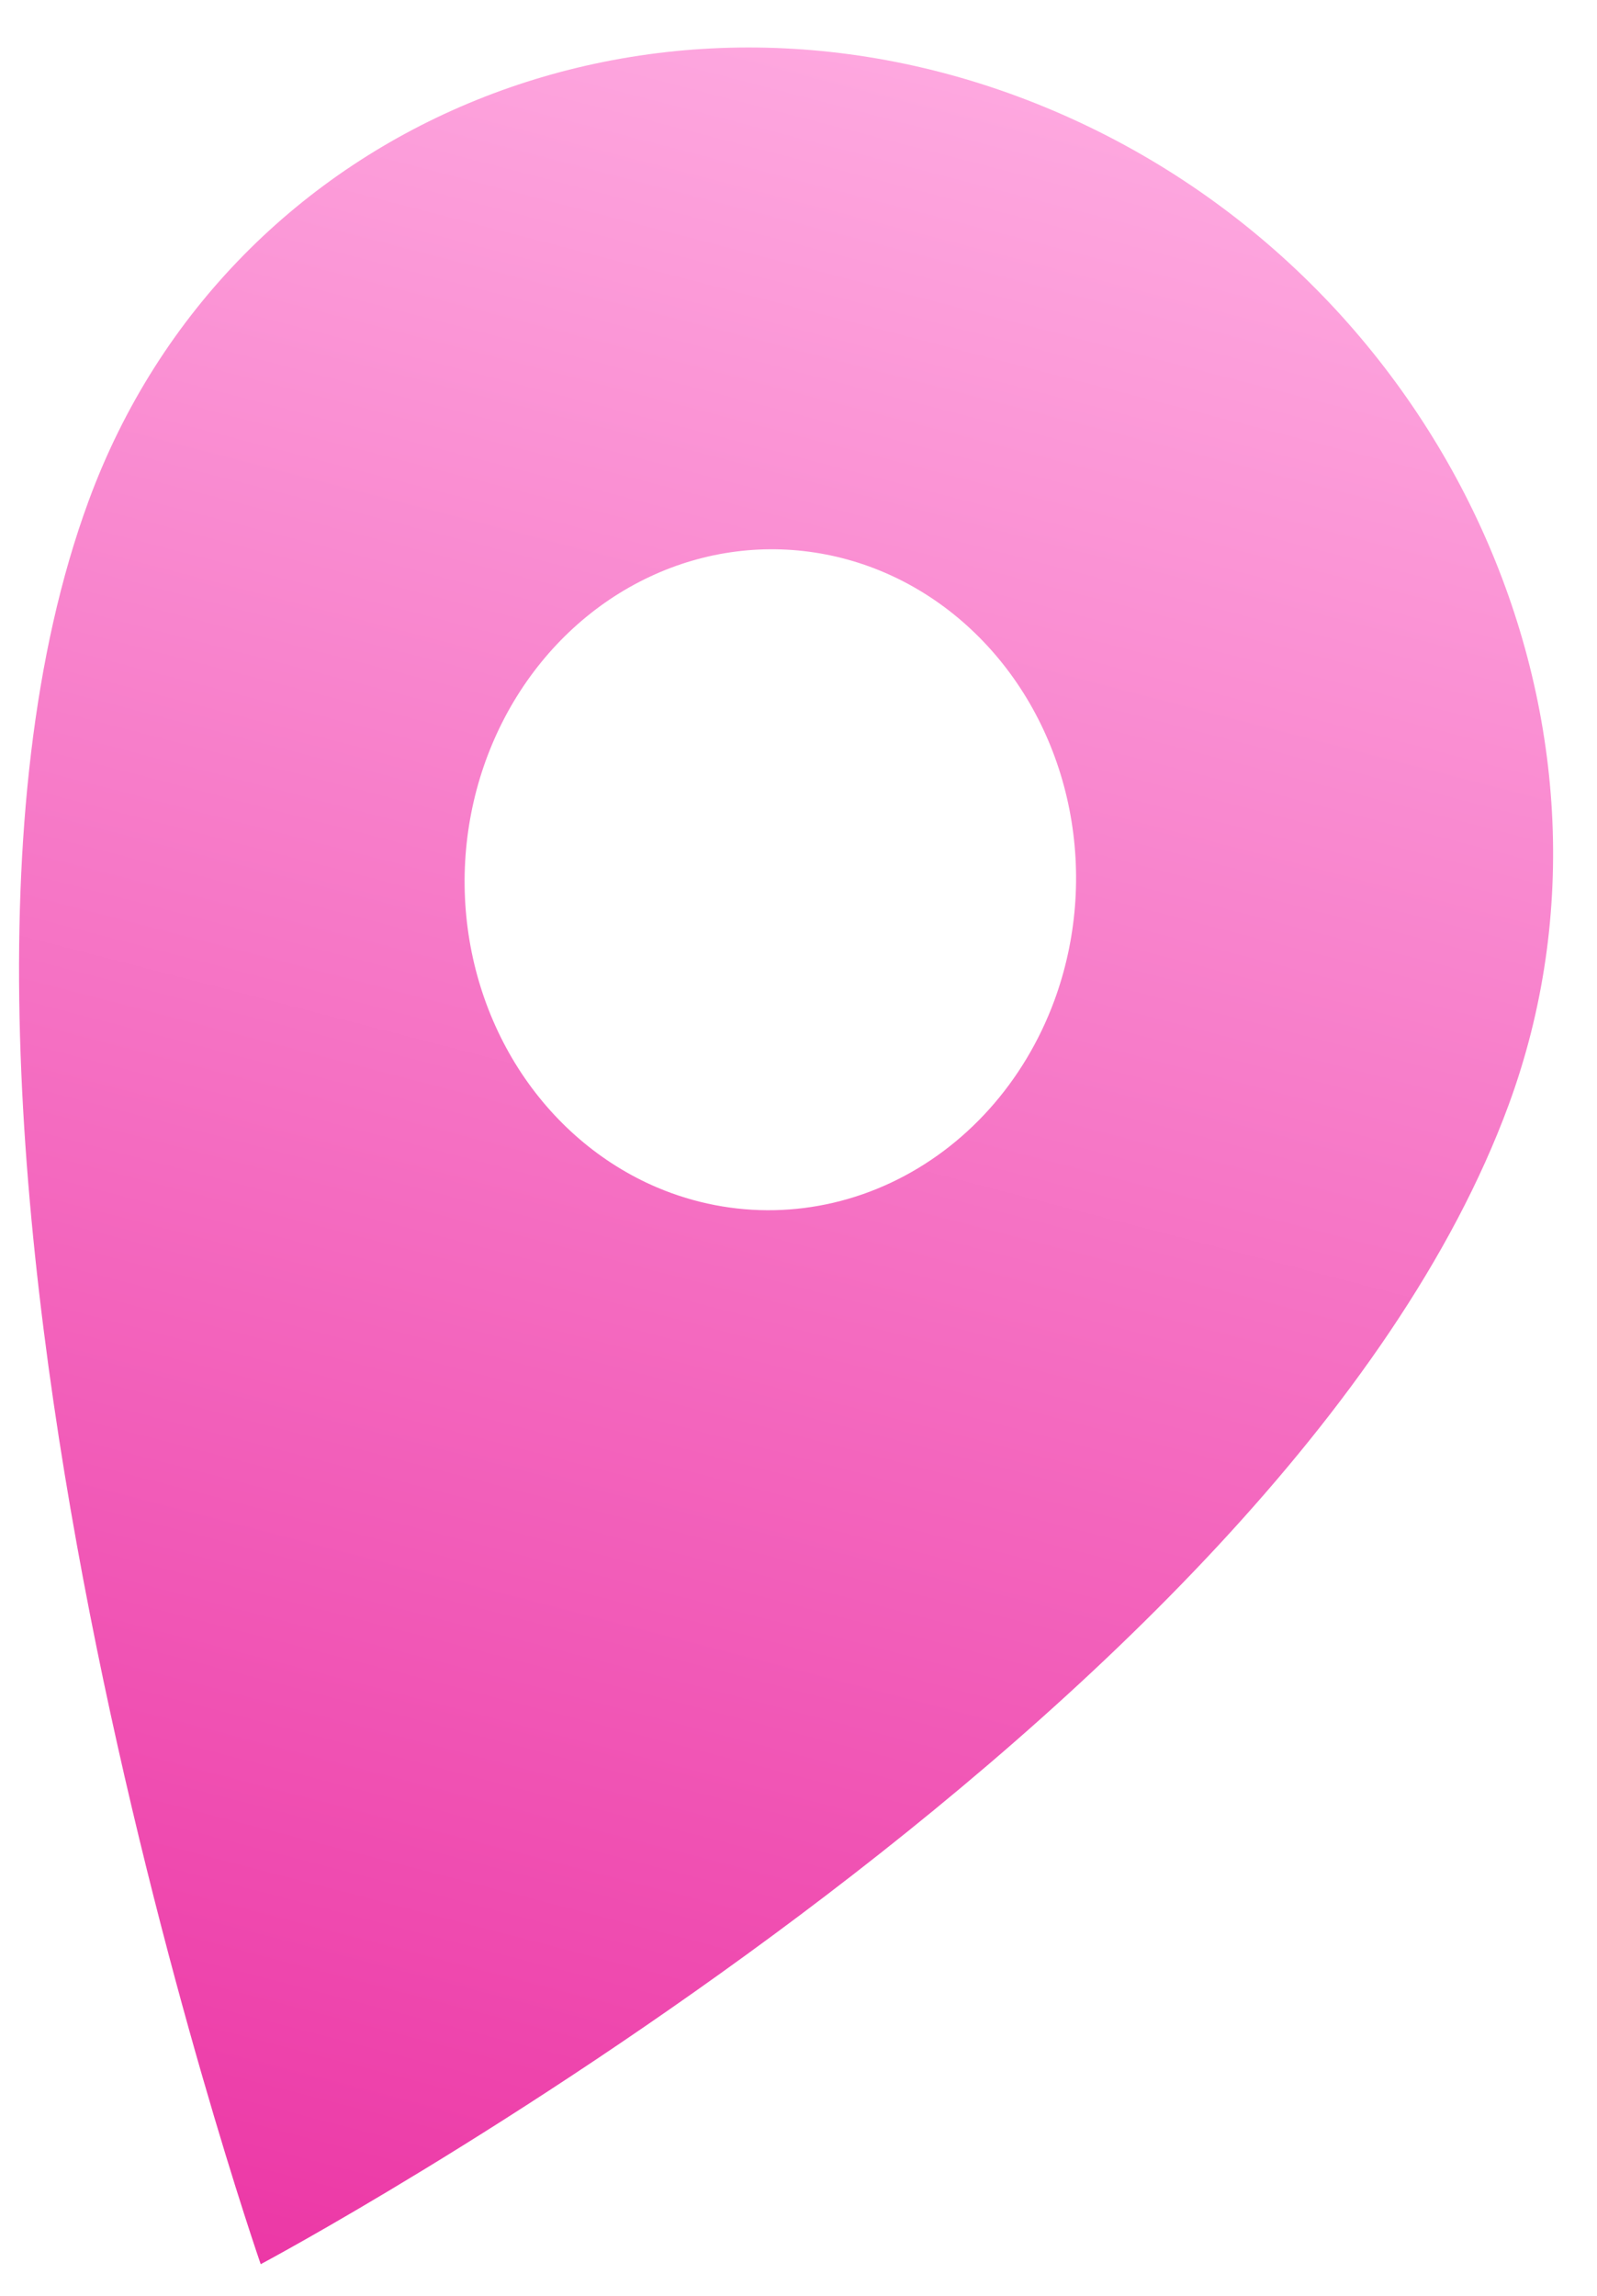 <?xml version="1.0" encoding="UTF-8"?> <svg xmlns="http://www.w3.org/2000/svg" width="32" height="46" viewBox="0 0 32 46" fill="none"><path d="M21.109 2.218C13.255 -1.124 4.595 2.377 1.777 10.033C-2.762 22.361 5.224 45.366 5.224 45.366C5.224 45.366 25.69 34.468 30.229 22.14C33.047 14.484 28.962 5.559 21.109 2.218ZM13.166 23.792C12.041 23.313 11.074 22.483 10.387 21.408C9.701 20.332 9.326 19.059 9.31 17.75C9.294 16.44 9.638 15.153 10.297 14.05C10.957 12.948 11.903 12.08 13.017 11.557C14.13 11.033 15.36 10.878 16.551 11.11C17.742 11.341 18.842 11.95 19.71 12.86C20.578 13.768 21.176 14.937 21.428 16.216C21.68 17.496 21.575 18.83 21.126 20.049C20.523 21.683 19.346 22.994 17.854 23.696C16.361 24.398 14.676 24.432 13.166 23.792Z" fill="url(#paint0_linear_441_10841)"></path><defs><linearGradient id="paint0_linear_441_10841" x1="15.277" y1="-2.755" x2="2.912" y2="44.764" gradientUnits="userSpaceOnUse"><stop stop-color="#FFAFE3"></stop><stop offset="1" stop-color="#EC38A6"></stop></linearGradient></defs></svg> 